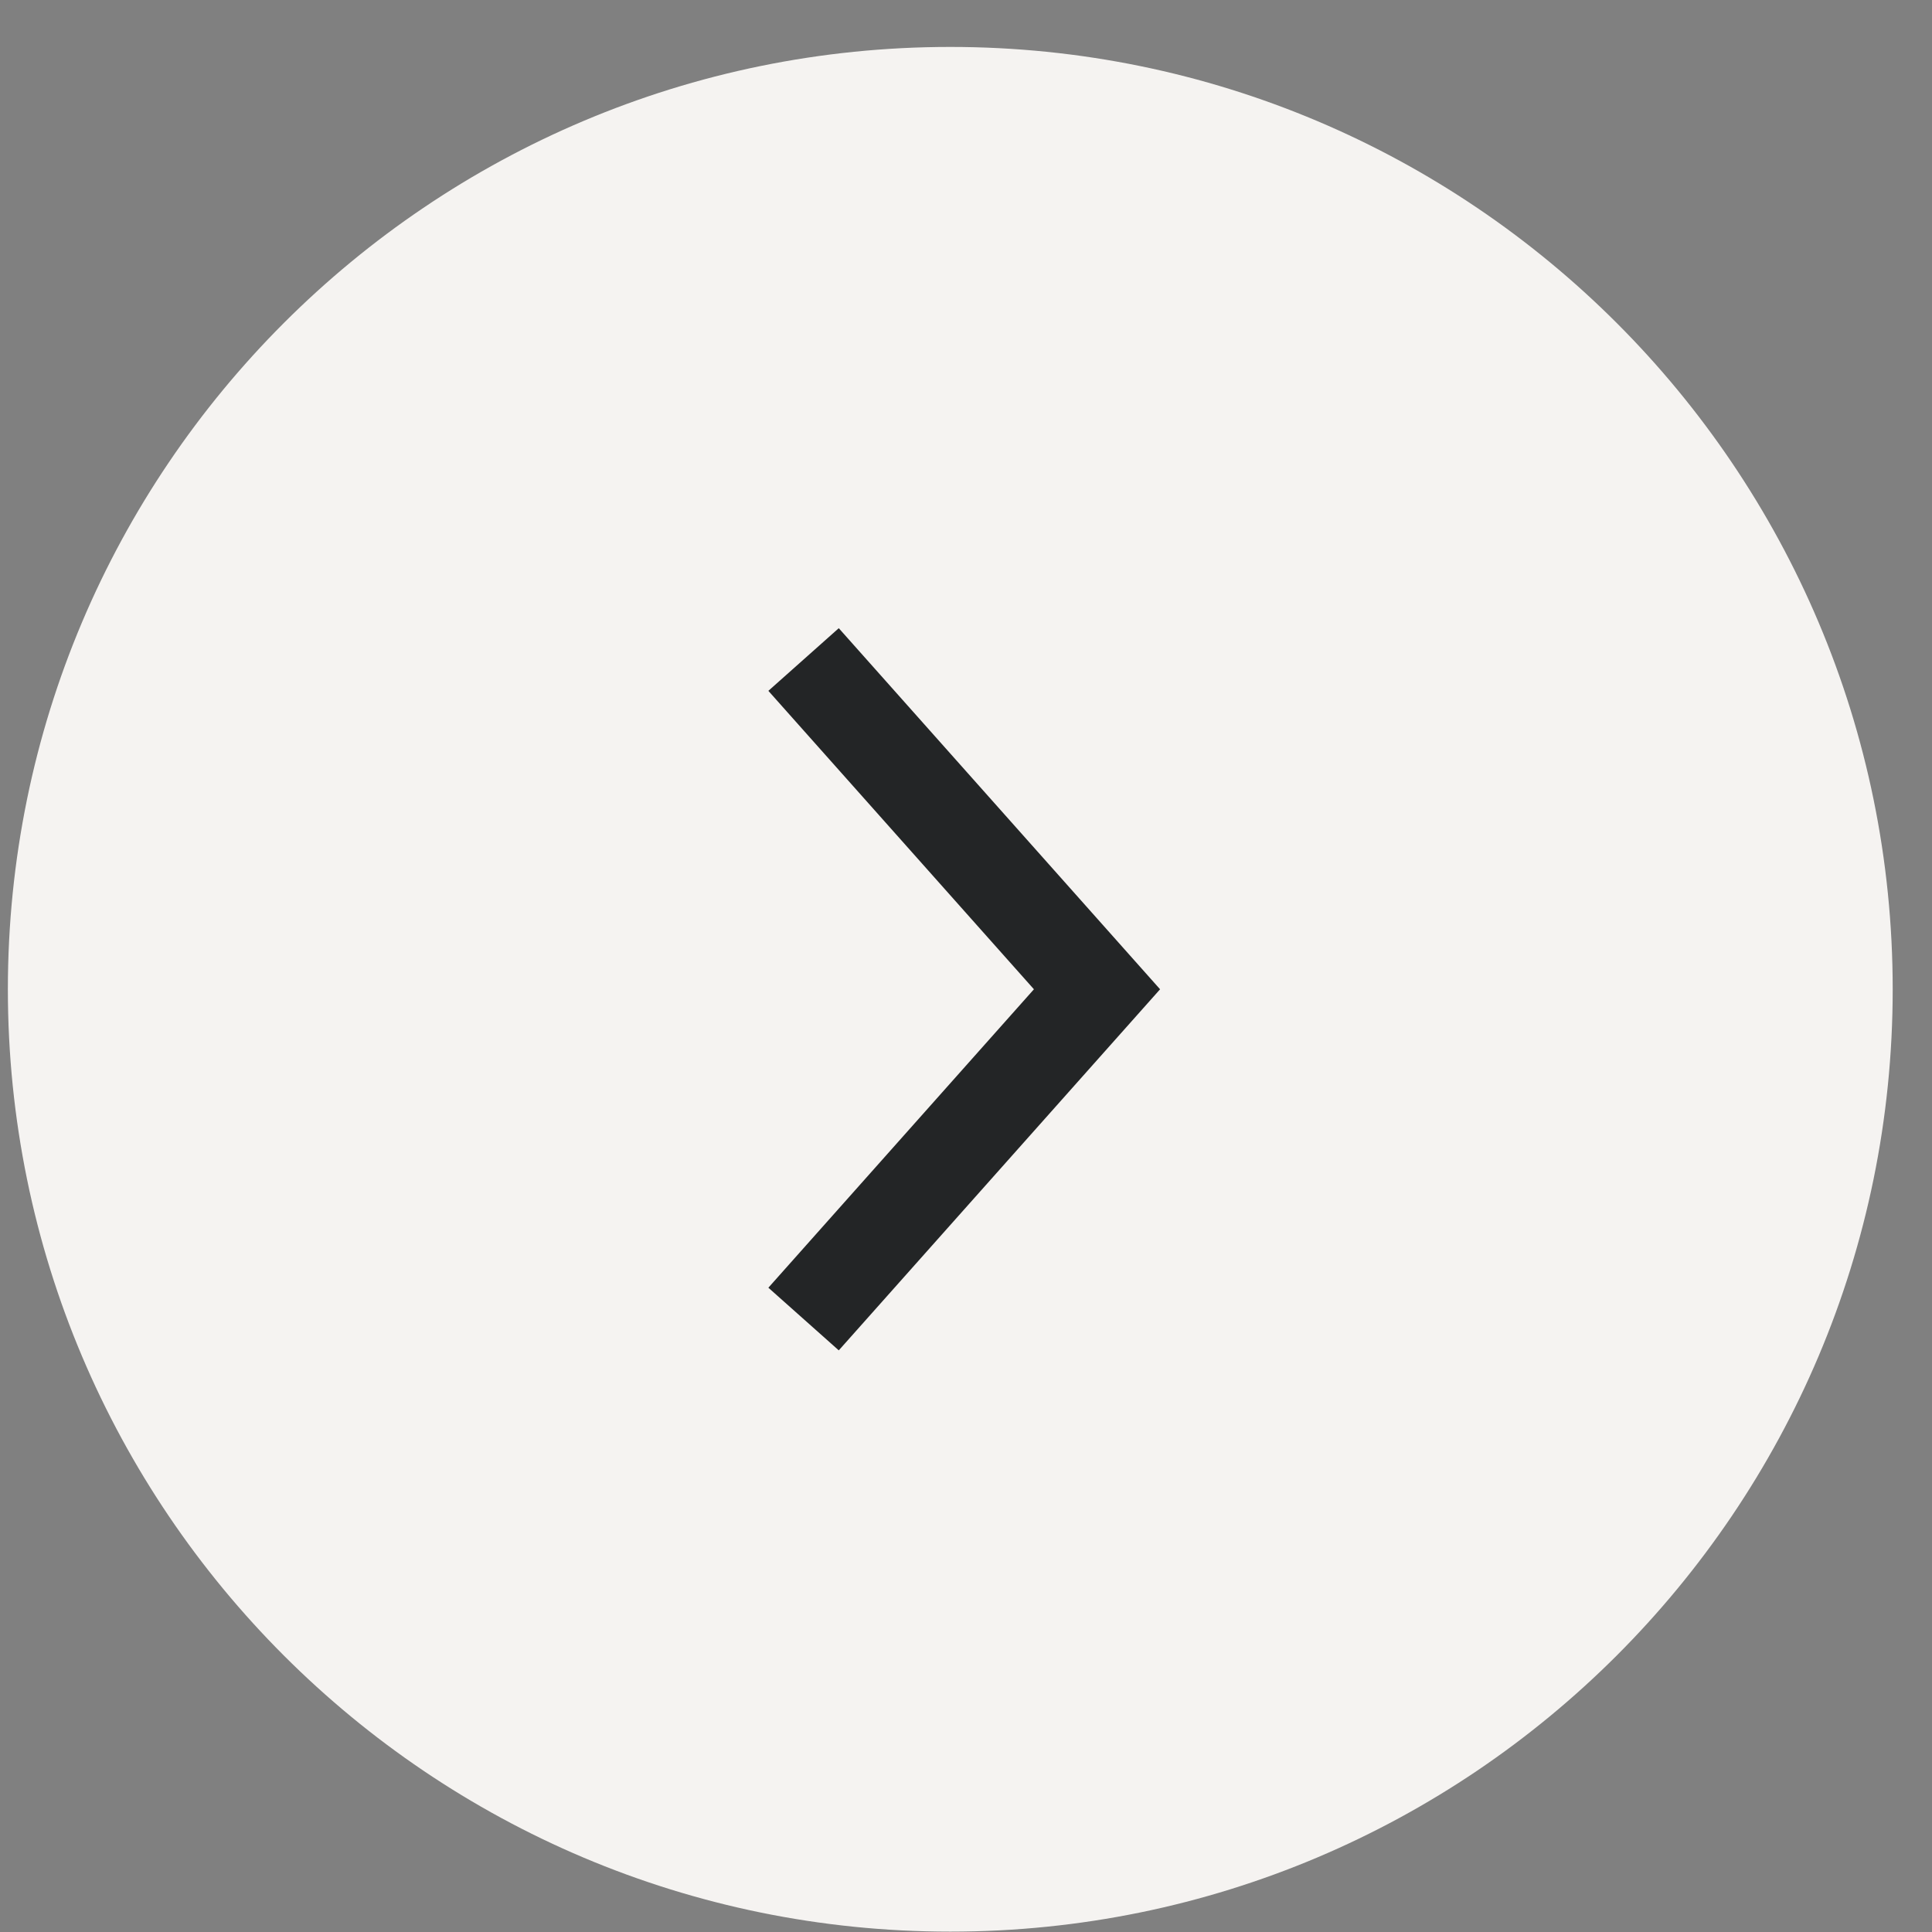 <svg width="41" height="41" viewBox="0 0 41 41" fill="none" xmlns="http://www.w3.org/2000/svg">
<rect x="0" y="0" width="41" height="41" fill="#808080" stroke="none"/>
<path d="M0.167 20.994C0.167 9.949 9.122 0.996 20.166 0.996C31.211 0.996 40.166 9.949 40.166 20.994C40.166 32.038 31.211 40.992 20.166 40.992C9.122 40.992 0.167 32.038 0.167 20.994Z" fill="#F5F3F1"/>
<path d="M17.053 13.996L23.28 20.994L17.053 27.992" stroke="#232526" stroke-width="2"/>
</svg>
